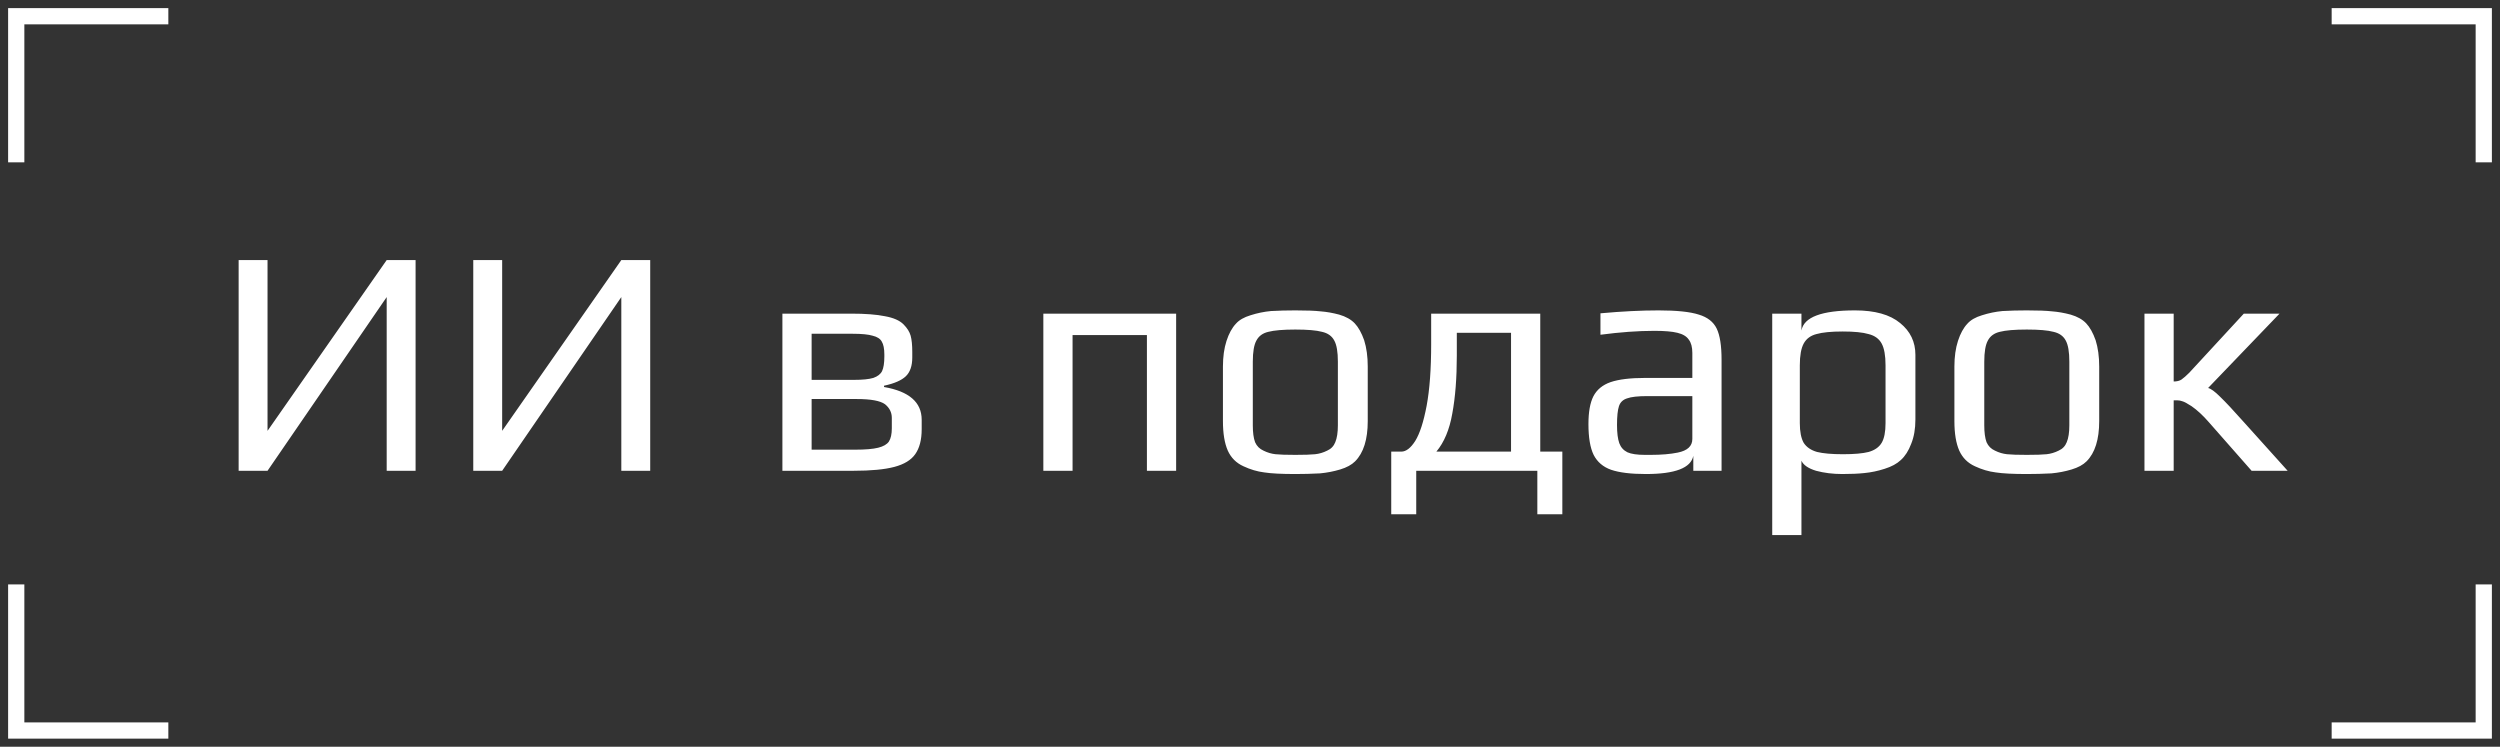 <?xml version="1.0" encoding="UTF-8"?> <svg xmlns="http://www.w3.org/2000/svg" width="154" height="46" viewBox="0 0 154 46" fill="none"><rect x="0" y="0" width="154" height="46" fill="#333333" stroke="none"/><path d="M14.7 16.02H16.48V26.54L23.82 16.02H25.6V29H23.82V18.3L16.48 29H14.7V16.02ZM29.153 16.02H30.933V26.54L38.273 16.02H40.053V29H38.273V18.3L30.933 29H29.153V16.02ZM48.196 19.32H52.436C53.302 19.32 53.996 19.373 54.516 19.48C55.036 19.573 55.416 19.74 55.656 19.98C55.882 20.207 56.029 20.44 56.096 20.68C56.162 20.92 56.196 21.253 56.196 21.68V22.02C56.196 22.54 56.062 22.927 55.796 23.18C55.529 23.433 55.082 23.627 54.456 23.76V23.84C56.002 24.107 56.776 24.78 56.776 25.86V26.44C56.776 27.093 56.642 27.607 56.376 27.98C56.122 28.34 55.696 28.6 55.096 28.76C54.496 28.92 53.656 29 52.576 29H48.196V19.32ZM52.596 23.4C53.129 23.4 53.529 23.36 53.796 23.28C54.062 23.187 54.242 23.047 54.336 22.86C54.429 22.66 54.476 22.36 54.476 21.96V21.84C54.476 21.48 54.422 21.213 54.316 21.04C54.222 20.867 54.036 20.747 53.756 20.68C53.489 20.6 53.082 20.56 52.536 20.56H49.996V23.4H52.596ZM52.676 27.7C53.302 27.7 53.776 27.66 54.096 27.58C54.416 27.5 54.636 27.373 54.756 27.2C54.876 27.013 54.936 26.74 54.936 26.38V25.74C54.936 25.407 54.796 25.127 54.516 24.9C54.222 24.687 53.642 24.58 52.776 24.58H49.996V27.7H52.676ZM64.27 19.32H72.45V29H70.65V20.64H66.07V29H64.27V19.32ZM79.793 29.2C78.939 29.2 78.299 29.167 77.873 29.1C77.446 29.047 77.019 28.92 76.593 28.72C76.153 28.52 75.833 28.2 75.633 27.76C75.433 27.307 75.333 26.7 75.333 25.94V22.58C75.333 21.98 75.406 21.453 75.553 21C75.7 20.547 75.893 20.193 76.133 19.94C76.333 19.713 76.633 19.54 77.033 19.42C77.446 19.287 77.866 19.2 78.293 19.16C78.773 19.133 79.273 19.12 79.793 19.12C80.486 19.12 81.006 19.14 81.353 19.18C81.713 19.207 82.093 19.273 82.493 19.38C82.906 19.5 83.226 19.68 83.453 19.92C83.68 20.16 83.873 20.507 84.033 20.96C84.18 21.427 84.253 21.967 84.253 22.58V25.94C84.253 27.073 83.993 27.9 83.473 28.42C83.26 28.633 82.953 28.8 82.553 28.92C82.153 29.04 81.74 29.12 81.313 29.16C80.806 29.187 80.299 29.2 79.793 29.2ZM79.793 28.02C80.353 28.02 80.76 28.007 81.013 27.98C81.266 27.953 81.513 27.88 81.753 27.76C81.993 27.653 82.159 27.48 82.253 27.24C82.359 26.987 82.413 26.64 82.413 26.2V22.28C82.413 21.68 82.34 21.247 82.193 20.98C82.046 20.7 81.793 20.52 81.433 20.44C81.086 20.347 80.54 20.3 79.793 20.3C79.046 20.3 78.493 20.347 78.133 20.44C77.786 20.52 77.54 20.7 77.393 20.98C77.246 21.247 77.173 21.68 77.173 22.28V26.2C77.173 26.64 77.219 26.987 77.313 27.24C77.419 27.48 77.593 27.653 77.833 27.76C78.073 27.88 78.32 27.953 78.573 27.98C78.826 28.007 79.233 28.02 79.793 28.02ZM96.24 27.82V31.68H94.7V29H87.24V31.68H85.7V27.82H86.32C86.613 27.82 86.9 27.6 87.18 27.16C87.46 26.707 87.693 25.987 87.88 25C88.067 24 88.16 22.733 88.16 21.2V19.32H94.88V27.82H96.24ZM93.08 27.82V20.5H89.74V21.9C89.74 23.287 89.647 24.48 89.46 25.48C89.287 26.467 88.96 27.247 88.48 27.82H93.08ZM101.388 29.2C100.468 29.2 99.754 29.113 99.248 28.94C98.754 28.767 98.394 28.46 98.168 28.02C97.954 27.58 97.848 26.947 97.848 26.12C97.848 25.387 97.948 24.82 98.148 24.42C98.361 24.007 98.714 23.713 99.208 23.54C99.714 23.367 100.428 23.28 101.348 23.28H104.248V21.74C104.248 21.38 104.174 21.107 104.028 20.92C103.894 20.72 103.661 20.58 103.328 20.5C103.008 20.42 102.534 20.38 101.908 20.38C100.908 20.38 99.801 20.46 98.588 20.62V19.3C99.908 19.18 101.101 19.12 102.168 19.12C103.288 19.12 104.114 19.207 104.648 19.38C105.181 19.54 105.548 19.827 105.748 20.24C105.948 20.653 106.048 21.293 106.048 22.16V29H104.308V28.08C104.161 28.827 103.188 29.2 101.388 29.2ZM101.688 28.02C102.341 28.02 102.894 27.973 103.348 27.88C103.948 27.76 104.248 27.48 104.248 27.04V24.4H101.468C100.894 24.4 100.481 24.447 100.228 24.54C99.974 24.62 99.808 24.78 99.728 25.02C99.648 25.26 99.608 25.647 99.608 26.18C99.608 26.66 99.654 27.033 99.748 27.3C99.841 27.553 100.008 27.74 100.248 27.86C100.488 27.967 100.848 28.02 101.328 28.02H101.688ZM109.169 19.32H110.969V20.36C111.116 19.533 112.216 19.12 114.269 19.12C115.496 19.12 116.423 19.38 117.049 19.9C117.676 20.407 117.989 21.06 117.989 21.86V25.84C117.989 26.413 117.903 26.913 117.729 27.34C117.569 27.767 117.356 28.1 117.089 28.34C116.849 28.567 116.516 28.747 116.089 28.88C115.676 29.013 115.263 29.1 114.849 29.14C114.476 29.18 114.023 29.2 113.489 29.2C112.903 29.2 112.363 29.133 111.869 29C111.389 28.853 111.089 28.647 110.969 28.38V32.96H109.169V19.32ZM113.529 27.98C114.223 27.98 114.749 27.933 115.109 27.84C115.483 27.733 115.749 27.547 115.909 27.28C116.069 27.013 116.149 26.607 116.149 26.06V22.5C116.149 21.9 116.069 21.453 115.909 21.16C115.749 20.867 115.483 20.673 115.109 20.58C114.749 20.473 114.216 20.42 113.509 20.42C112.803 20.42 112.263 20.473 111.889 20.58C111.529 20.673 111.269 20.867 111.109 21.16C110.949 21.453 110.869 21.9 110.869 22.5V26.06C110.869 26.593 110.949 27 111.109 27.28C111.283 27.547 111.556 27.733 111.929 27.84C112.303 27.933 112.836 27.98 113.529 27.98ZM124.851 29.2C123.998 29.2 123.358 29.167 122.931 29.1C122.505 29.047 122.078 28.92 121.651 28.72C121.211 28.52 120.891 28.2 120.691 27.76C120.491 27.307 120.391 26.7 120.391 25.94V22.58C120.391 21.98 120.465 21.453 120.611 21C120.758 20.547 120.951 20.193 121.191 19.94C121.391 19.713 121.691 19.54 122.091 19.42C122.505 19.287 122.925 19.2 123.351 19.16C123.831 19.133 124.331 19.12 124.851 19.12C125.545 19.12 126.065 19.14 126.411 19.18C126.771 19.207 127.151 19.273 127.551 19.38C127.965 19.5 128.285 19.68 128.511 19.92C128.738 20.16 128.931 20.507 129.091 20.96C129.238 21.427 129.311 21.967 129.311 22.58V25.94C129.311 27.073 129.051 27.9 128.531 28.42C128.318 28.633 128.011 28.8 127.611 28.92C127.211 29.04 126.798 29.12 126.371 29.16C125.865 29.187 125.358 29.2 124.851 29.2ZM124.851 28.02C125.411 28.02 125.818 28.007 126.071 27.98C126.325 27.953 126.571 27.88 126.811 27.76C127.051 27.653 127.218 27.48 127.311 27.24C127.418 26.987 127.471 26.64 127.471 26.2V22.28C127.471 21.68 127.398 21.247 127.251 20.98C127.105 20.7 126.851 20.52 126.491 20.44C126.145 20.347 125.598 20.3 124.851 20.3C124.105 20.3 123.551 20.347 123.191 20.44C122.845 20.52 122.598 20.7 122.451 20.98C122.305 21.247 122.231 21.68 122.231 22.28V26.2C122.231 26.64 122.278 26.987 122.371 27.24C122.478 27.48 122.651 27.653 122.891 27.76C123.131 27.88 123.378 27.953 123.631 27.98C123.885 28.007 124.291 28.02 124.851 28.02ZM132.099 19.32H133.899V23.5C134.099 23.5 134.259 23.46 134.379 23.38C134.512 23.287 134.672 23.147 134.859 22.96L138.219 19.32H140.419L136.019 23.9C136.192 23.94 136.439 24.12 136.759 24.44C137.092 24.76 137.579 25.28 138.219 26L140.919 29H138.699L136.059 26C135.699 25.587 135.345 25.26 134.999 25.02C134.732 24.847 134.545 24.747 134.439 24.72C134.332 24.68 134.225 24.66 134.119 24.66C134.012 24.66 133.939 24.66 133.899 24.66V29H132.099V19.32Z" fill="white"></path><path d="M143.63 1H153V10M153 36V45H143.63M10.37 45H1V36M1 10V1H10.37" stroke="white"></path></svg> 